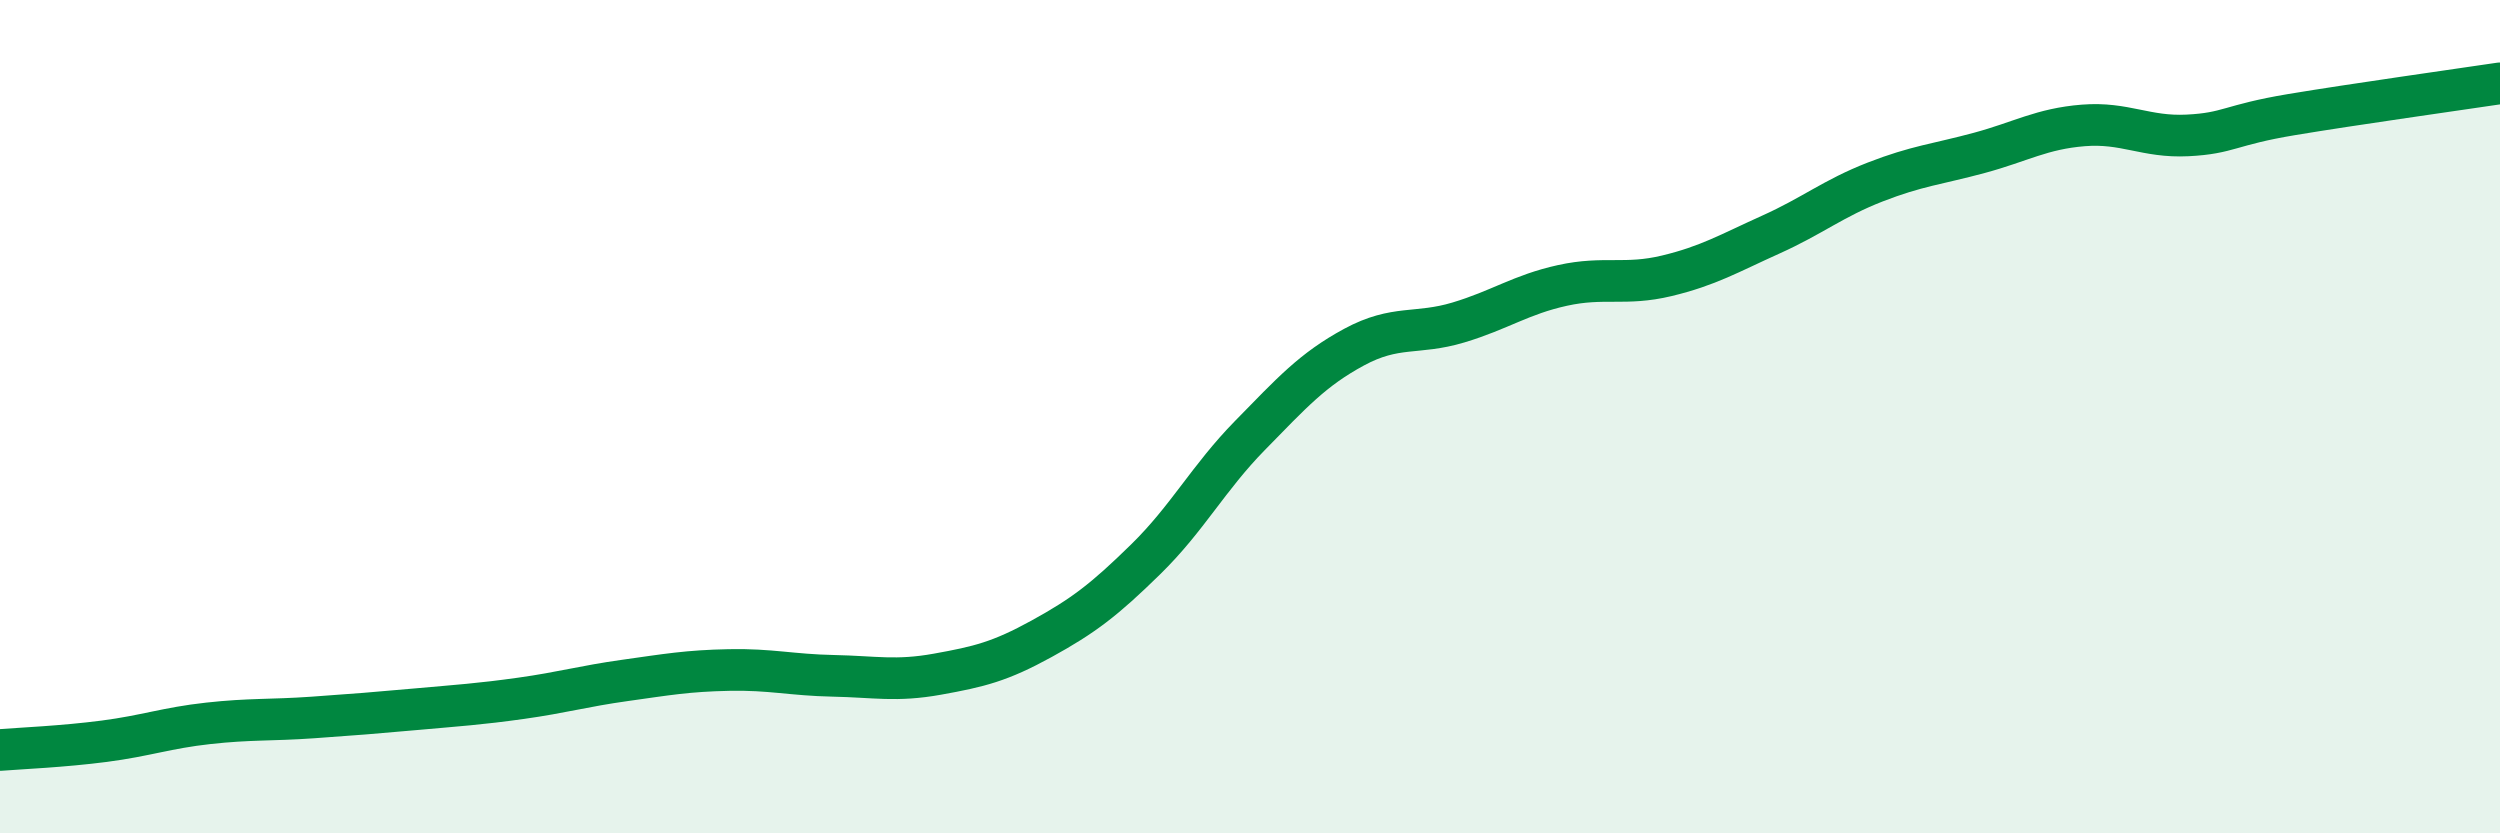 
    <svg width="60" height="20" viewBox="0 0 60 20" xmlns="http://www.w3.org/2000/svg">
      <path
        d="M 0,18 C 0.5,17.96 1.5,17.92 2.5,17.79 C 3.5,17.66 4,17.47 5,17.36 C 6,17.25 6.5,17.29 7.5,17.22 C 8.5,17.15 9,17.11 10,17.02 C 11,16.93 11.5,16.9 12.5,16.76 C 13.5,16.62 14,16.47 15,16.33 C 16,16.19 16.5,16.1 17.5,16.08 C 18.5,16.06 19,16.2 20,16.22 C 21,16.24 21.5,16.36 22.5,16.18 C 23.5,16 24,15.88 25,15.33 C 26,14.78 26.5,14.4 27.5,13.42 C 28.5,12.44 29,11.47 30,10.45 C 31,9.43 31.5,8.87 32.5,8.33 C 33.5,7.79 34,8.04 35,7.74 C 36,7.44 36.5,7.07 37.5,6.85 C 38.5,6.63 39,6.86 40,6.62 C 41,6.38 41.5,6.08 42.5,5.63 C 43.5,5.18 44,4.76 45,4.37 C 46,3.98 46.5,3.94 47.5,3.67 C 48.5,3.4 49,3.09 50,3.01 C 51,2.93 51.5,3.3 52.5,3.25 C 53.5,3.2 53.5,3 55,2.75 C 56.5,2.5 59,2.15 60,2L60 20L0 20Z"
        fill="#008740"
        opacity="0.1"
        stroke-linecap="round"
        stroke-linejoin="round"
      />
      <path
        d="M 0,18 C 0.5,17.96 1.5,17.92 2.5,17.79 C 3.5,17.66 4,17.47 5,17.36 C 6,17.25 6.5,17.29 7.5,17.22 C 8.5,17.15 9,17.11 10,17.02 C 11,16.93 11.5,16.9 12.5,16.76 C 13.5,16.62 14,16.47 15,16.33 C 16,16.19 16.5,16.1 17.5,16.08 C 18.5,16.06 19,16.2 20,16.22 C 21,16.24 21.5,16.36 22.5,16.18 C 23.5,16 24,15.88 25,15.33 C 26,14.78 26.5,14.4 27.5,13.42 C 28.5,12.44 29,11.47 30,10.45 C 31,9.43 31.5,8.87 32.5,8.33 C 33.5,7.79 34,8.04 35,7.74 C 36,7.44 36.5,7.07 37.5,6.85 C 38.5,6.63 39,6.86 40,6.62 C 41,6.38 41.5,6.08 42.5,5.63 C 43.5,5.18 44,4.76 45,4.37 C 46,3.98 46.5,3.94 47.5,3.67 C 48.5,3.4 49,3.09 50,3.01 C 51,2.93 51.5,3.3 52.5,3.25 C 53.5,3.2 53.5,3 55,2.75 C 56.5,2.5 59,2.15 60,2"
        stroke="#008740"
        stroke-width="1"
        fill="none"
        stroke-linecap="round"
        stroke-linejoin="round"
      />
    </svg>
  
